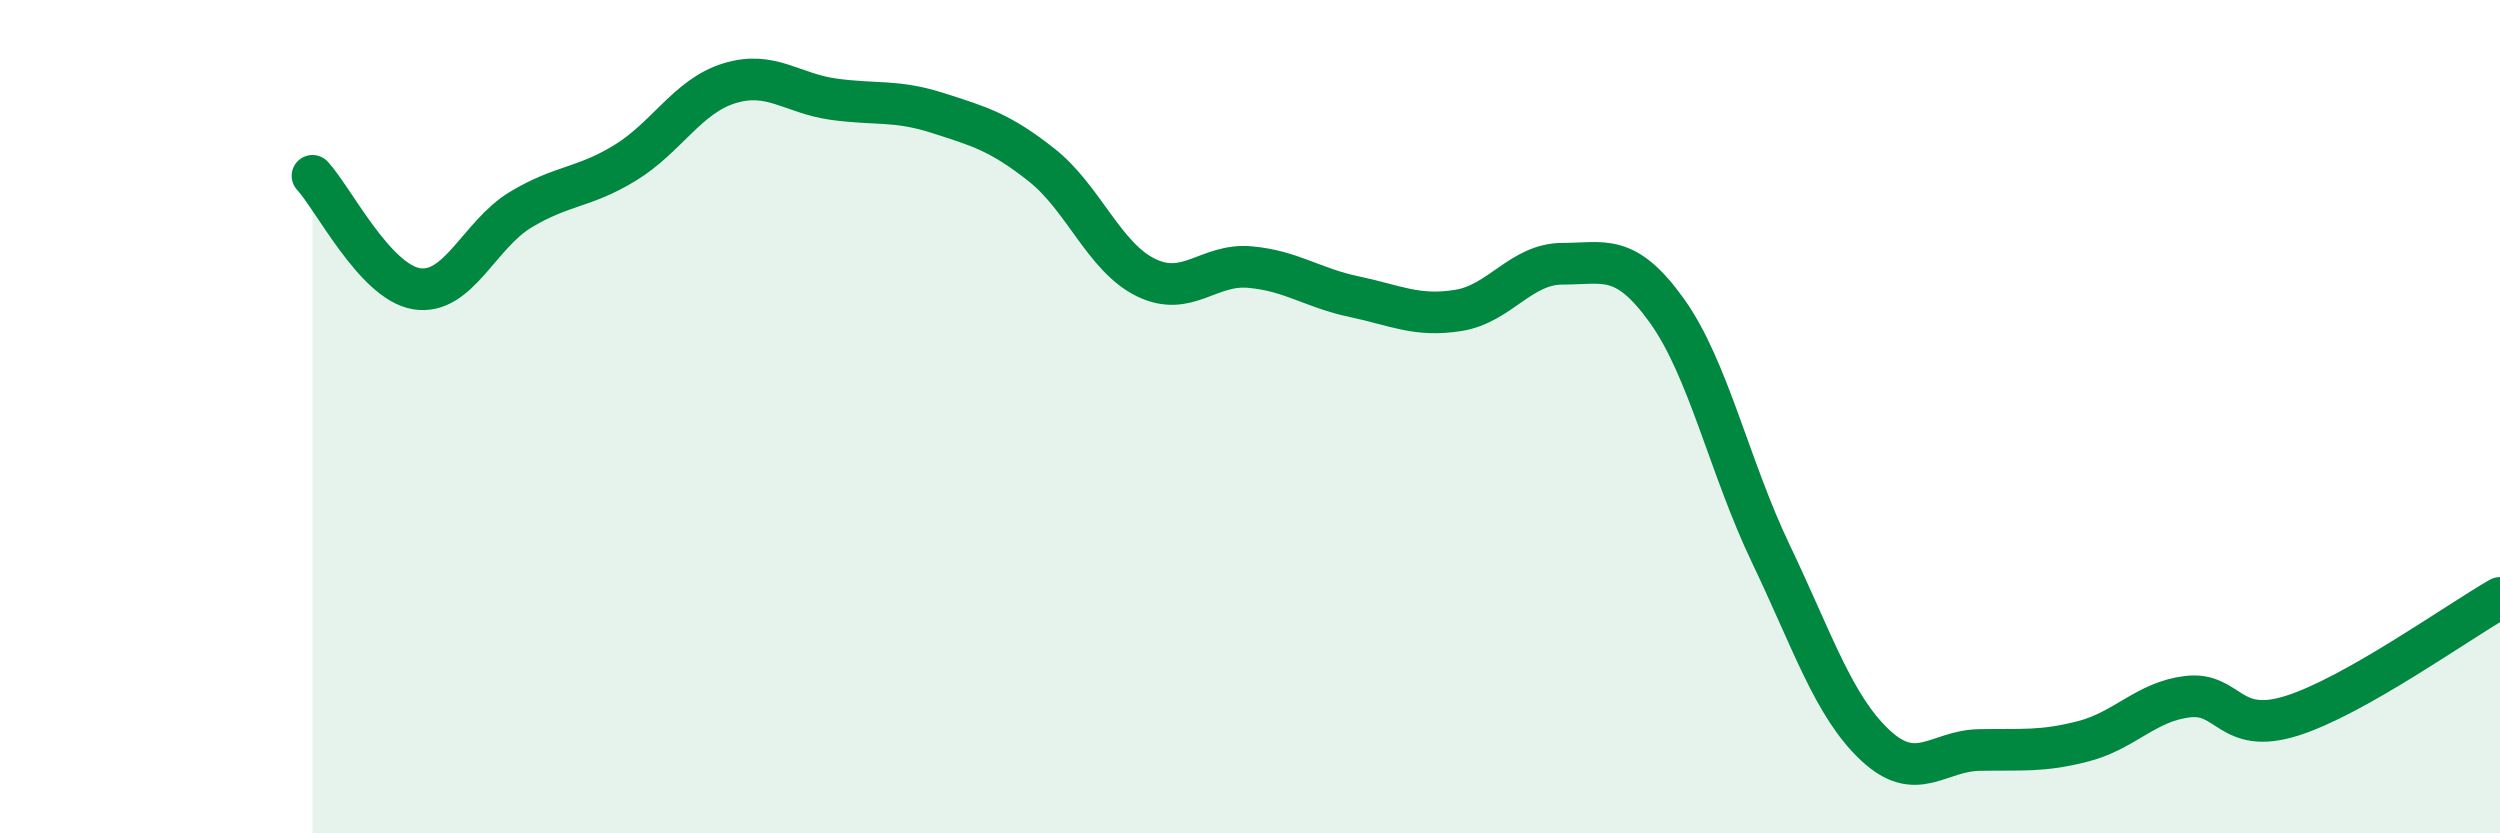 
    <svg width="60" height="20" viewBox="0 0 60 20" xmlns="http://www.w3.org/2000/svg">
      <path
        d="M 7.5,4.22 C 8,4.76 9,6.77 10,6.93 C 11,7.09 11.5,5.63 12.5,5.03 C 13.5,4.43 14,4.52 15,3.91 C 16,3.3 16.5,2.31 17.5,2 C 18.5,1.69 19,2.24 20,2.38 C 21,2.52 21.5,2.39 22.5,2.71 C 23.5,3.03 24,3.17 25,3.96 C 26,4.75 26.5,6.17 27.5,6.66 C 28.5,7.15 29,6.32 30,6.41 C 31,6.5 31.5,6.91 32.5,7.12 C 33.5,7.33 34,7.61 35,7.45 C 36,7.29 36.5,6.33 37.5,6.33 C 38.5,6.33 39,6.06 40,7.45 C 41,8.84 41.5,11.2 42.5,13.29 C 43.5,15.38 44,16.94 45,17.88 C 46,18.82 46.5,18.02 47.5,18 C 48.5,17.98 49,18.05 50,17.79 C 51,17.53 51.5,16.84 52.5,16.72 C 53.5,16.6 53.5,17.65 55,17.18 C 56.5,16.71 59,14.92 60,14.35L60 20L7.5 20Z"
        fill="#008740"
        opacity="0.1"
        stroke-linecap="round"
        stroke-linejoin="round"
      />
      <path
        d="M 7.5,4.22 C 8,4.76 9,6.77 10,6.93 C 11,7.09 11.5,5.63 12.5,5.03 C 13.5,4.43 14,4.52 15,3.91 C 16,3.3 16.5,2.31 17.5,2 C 18.5,1.69 19,2.24 20,2.38 C 21,2.52 21.5,2.39 22.5,2.71 C 23.5,3.03 24,3.17 25,3.96 C 26,4.75 26.5,6.17 27.5,6.66 C 28.5,7.15 29,6.32 30,6.41 C 31,6.5 31.5,6.91 32.5,7.12 C 33.5,7.33 34,7.61 35,7.45 C 36,7.29 36.5,6.33 37.5,6.33 C 38.5,6.33 39,6.06 40,7.45 C 41,8.84 41.5,11.2 42.5,13.29 C 43.5,15.38 44,16.94 45,17.88 C 46,18.82 46.5,18.02 47.5,18 C 48.5,17.98 49,18.05 50,17.79 C 51,17.53 51.5,16.84 52.5,16.72 C 53.5,16.6 53.5,17.65 55,17.18 C 56.5,16.71 59,14.92 60,14.35"
        stroke="#008740"
        stroke-width="1"
        fill="none"
        stroke-linecap="round"
        stroke-linejoin="round"
      />
    </svg>
  